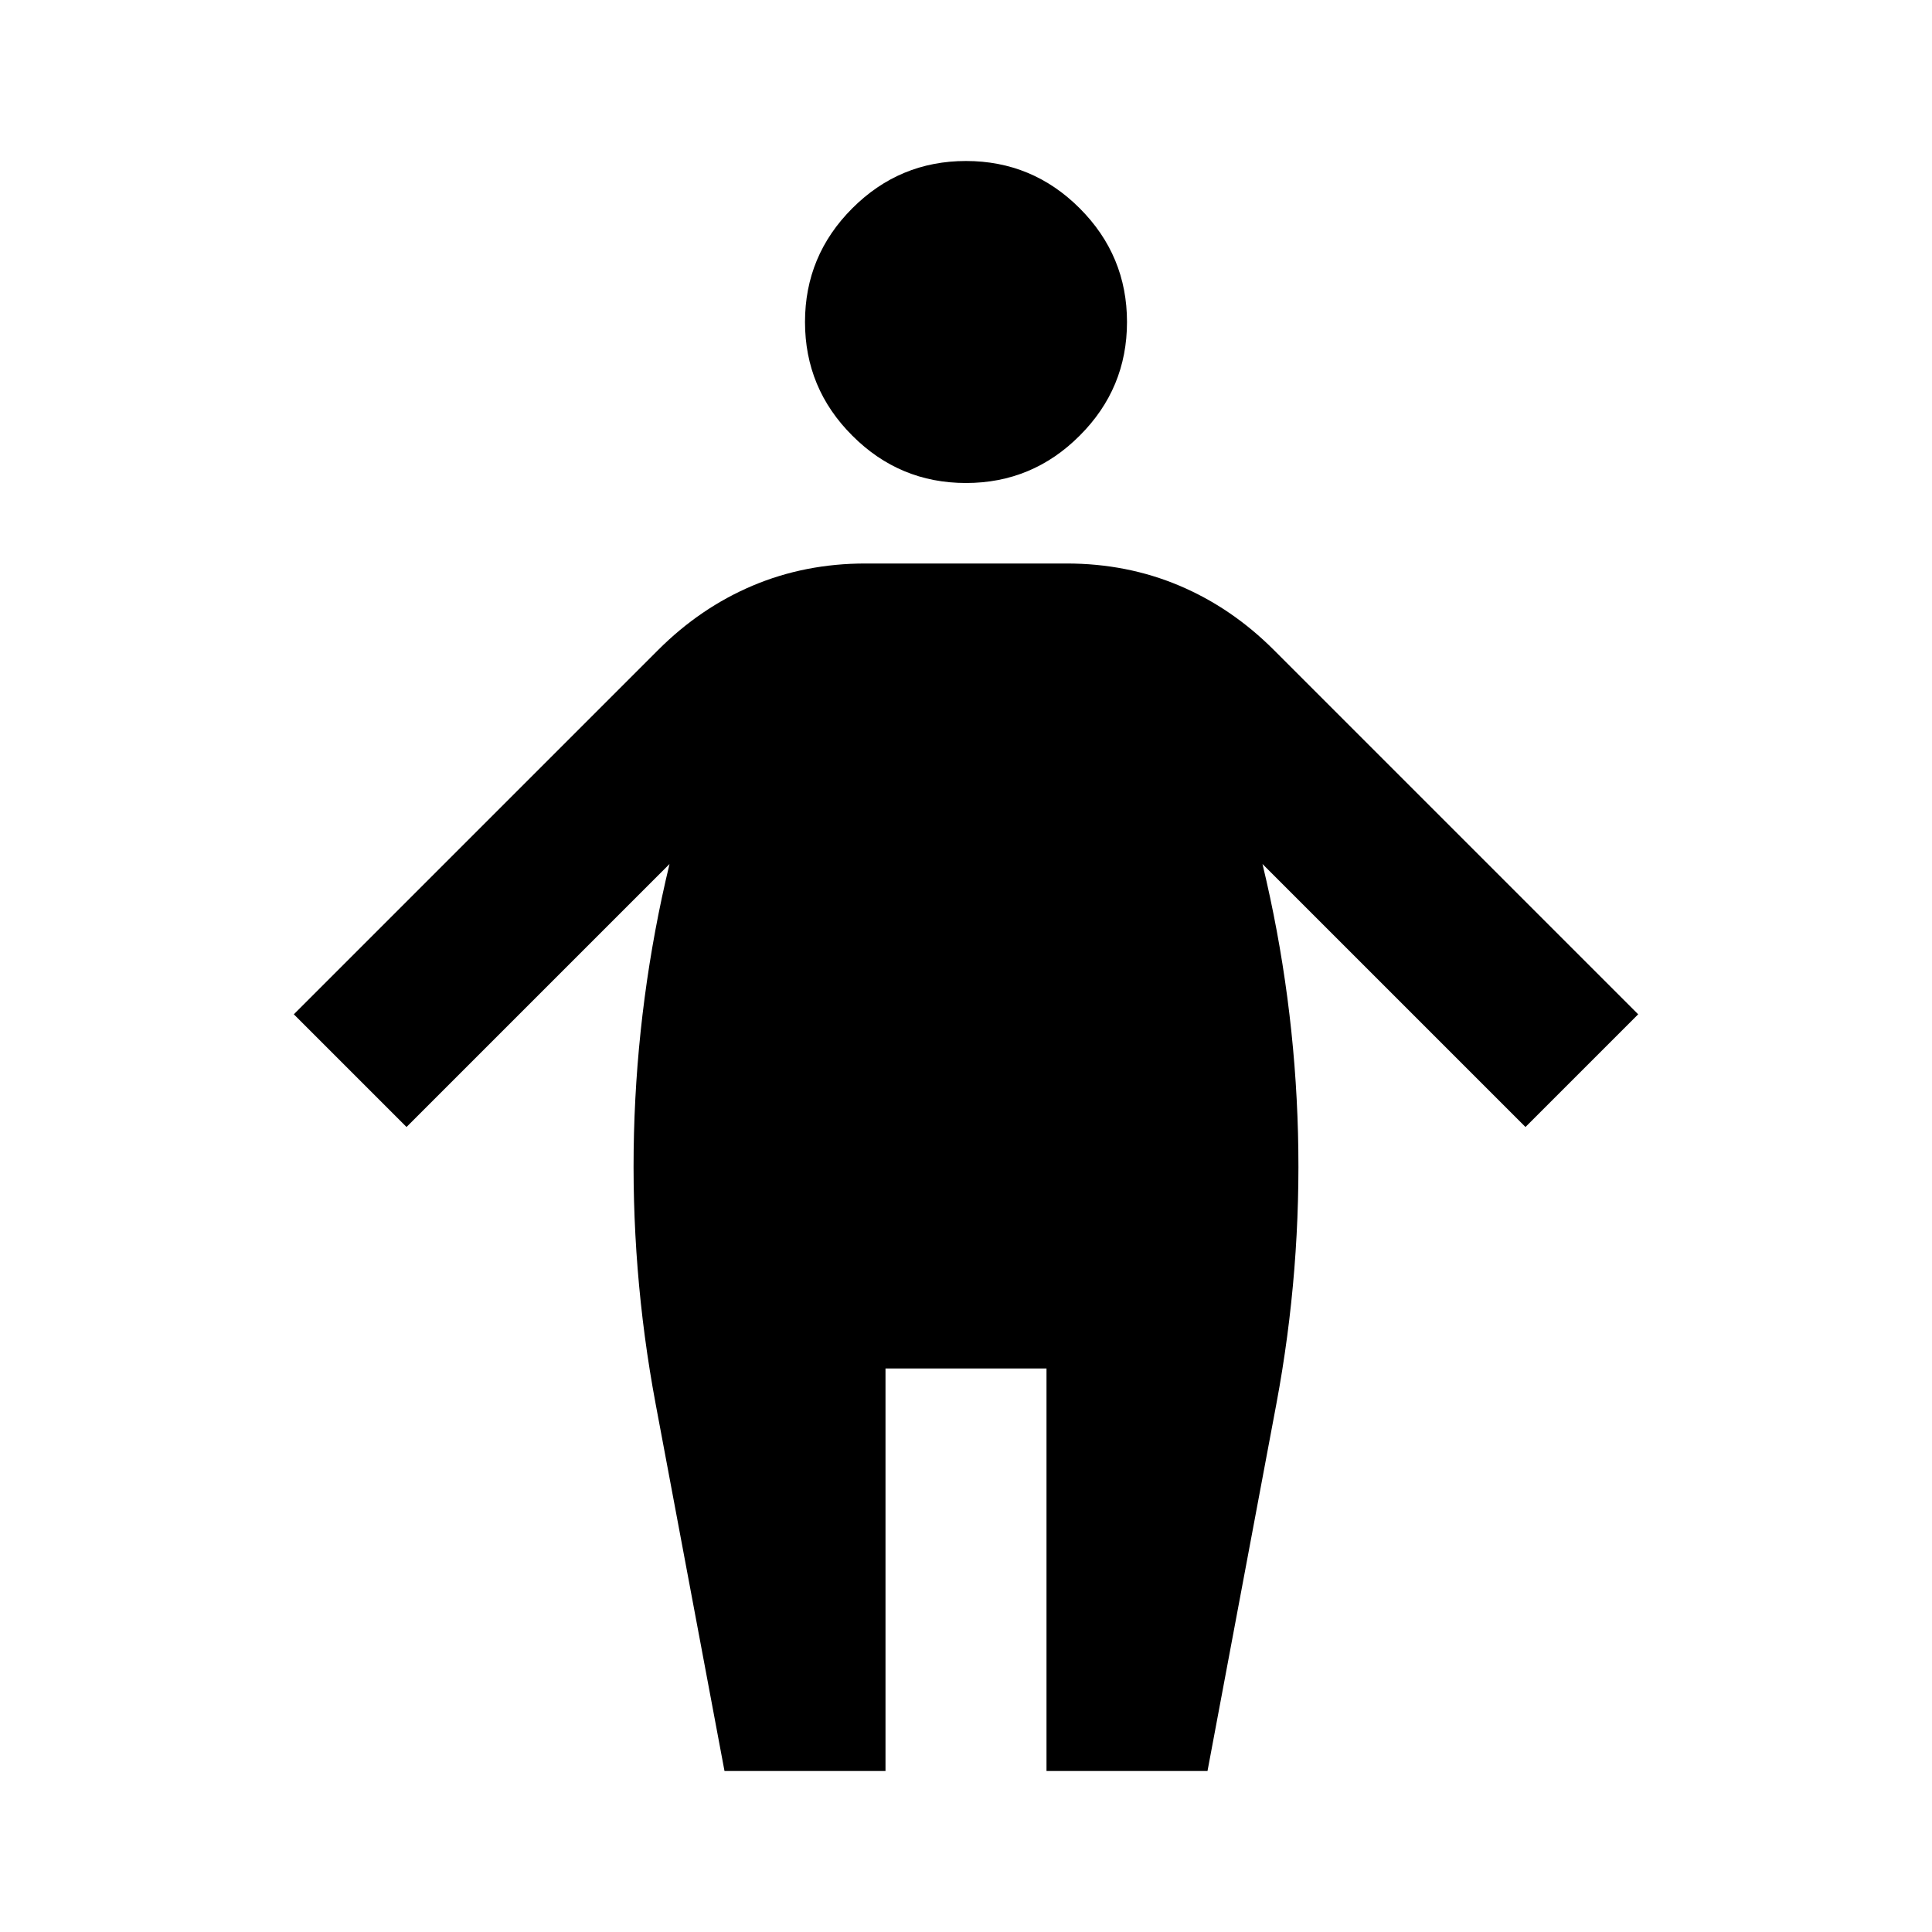 <svg width="24" height="24" viewBox="0 0 24 24" fill="none" xmlns="http://www.w3.org/2000/svg">
<path d="M12 6C11.45 6 10.979 5.804 10.588 5.412C10.196 5.021 10 4.55 10 4C10 3.45 10.196 2.979 10.588 2.587C10.979 2.196 11.45 2 12 2C12.55 2 13.021 2.196 13.412 2.587C13.804 2.979 14 3.45 14 4C14 4.55 13.804 5.021 13.412 5.412C13.021 5.804 12.55 6 12 6Z" fill="currentColor"/>
<path d="M8.317 10.733L5.05 14L3.65 12.6L8.175 8.075C8.525 7.725 8.917 7.458 9.35 7.275C9.783 7.092 10.25 7 10.75 7H13.25C13.75 7 14.217 7.092 14.65 7.275C15.083 7.458 15.475 7.725 15.825 8.075L20.35 12.6L18.95 14L15.683 10.733C16.213 12.93 16.272 15.214 15.856 17.437L15 22H13V17H11V22H9L8.144 17.437C7.728 15.214 7.787 12.93 8.317 10.733Z" fill="currentColor"/>
</svg>
